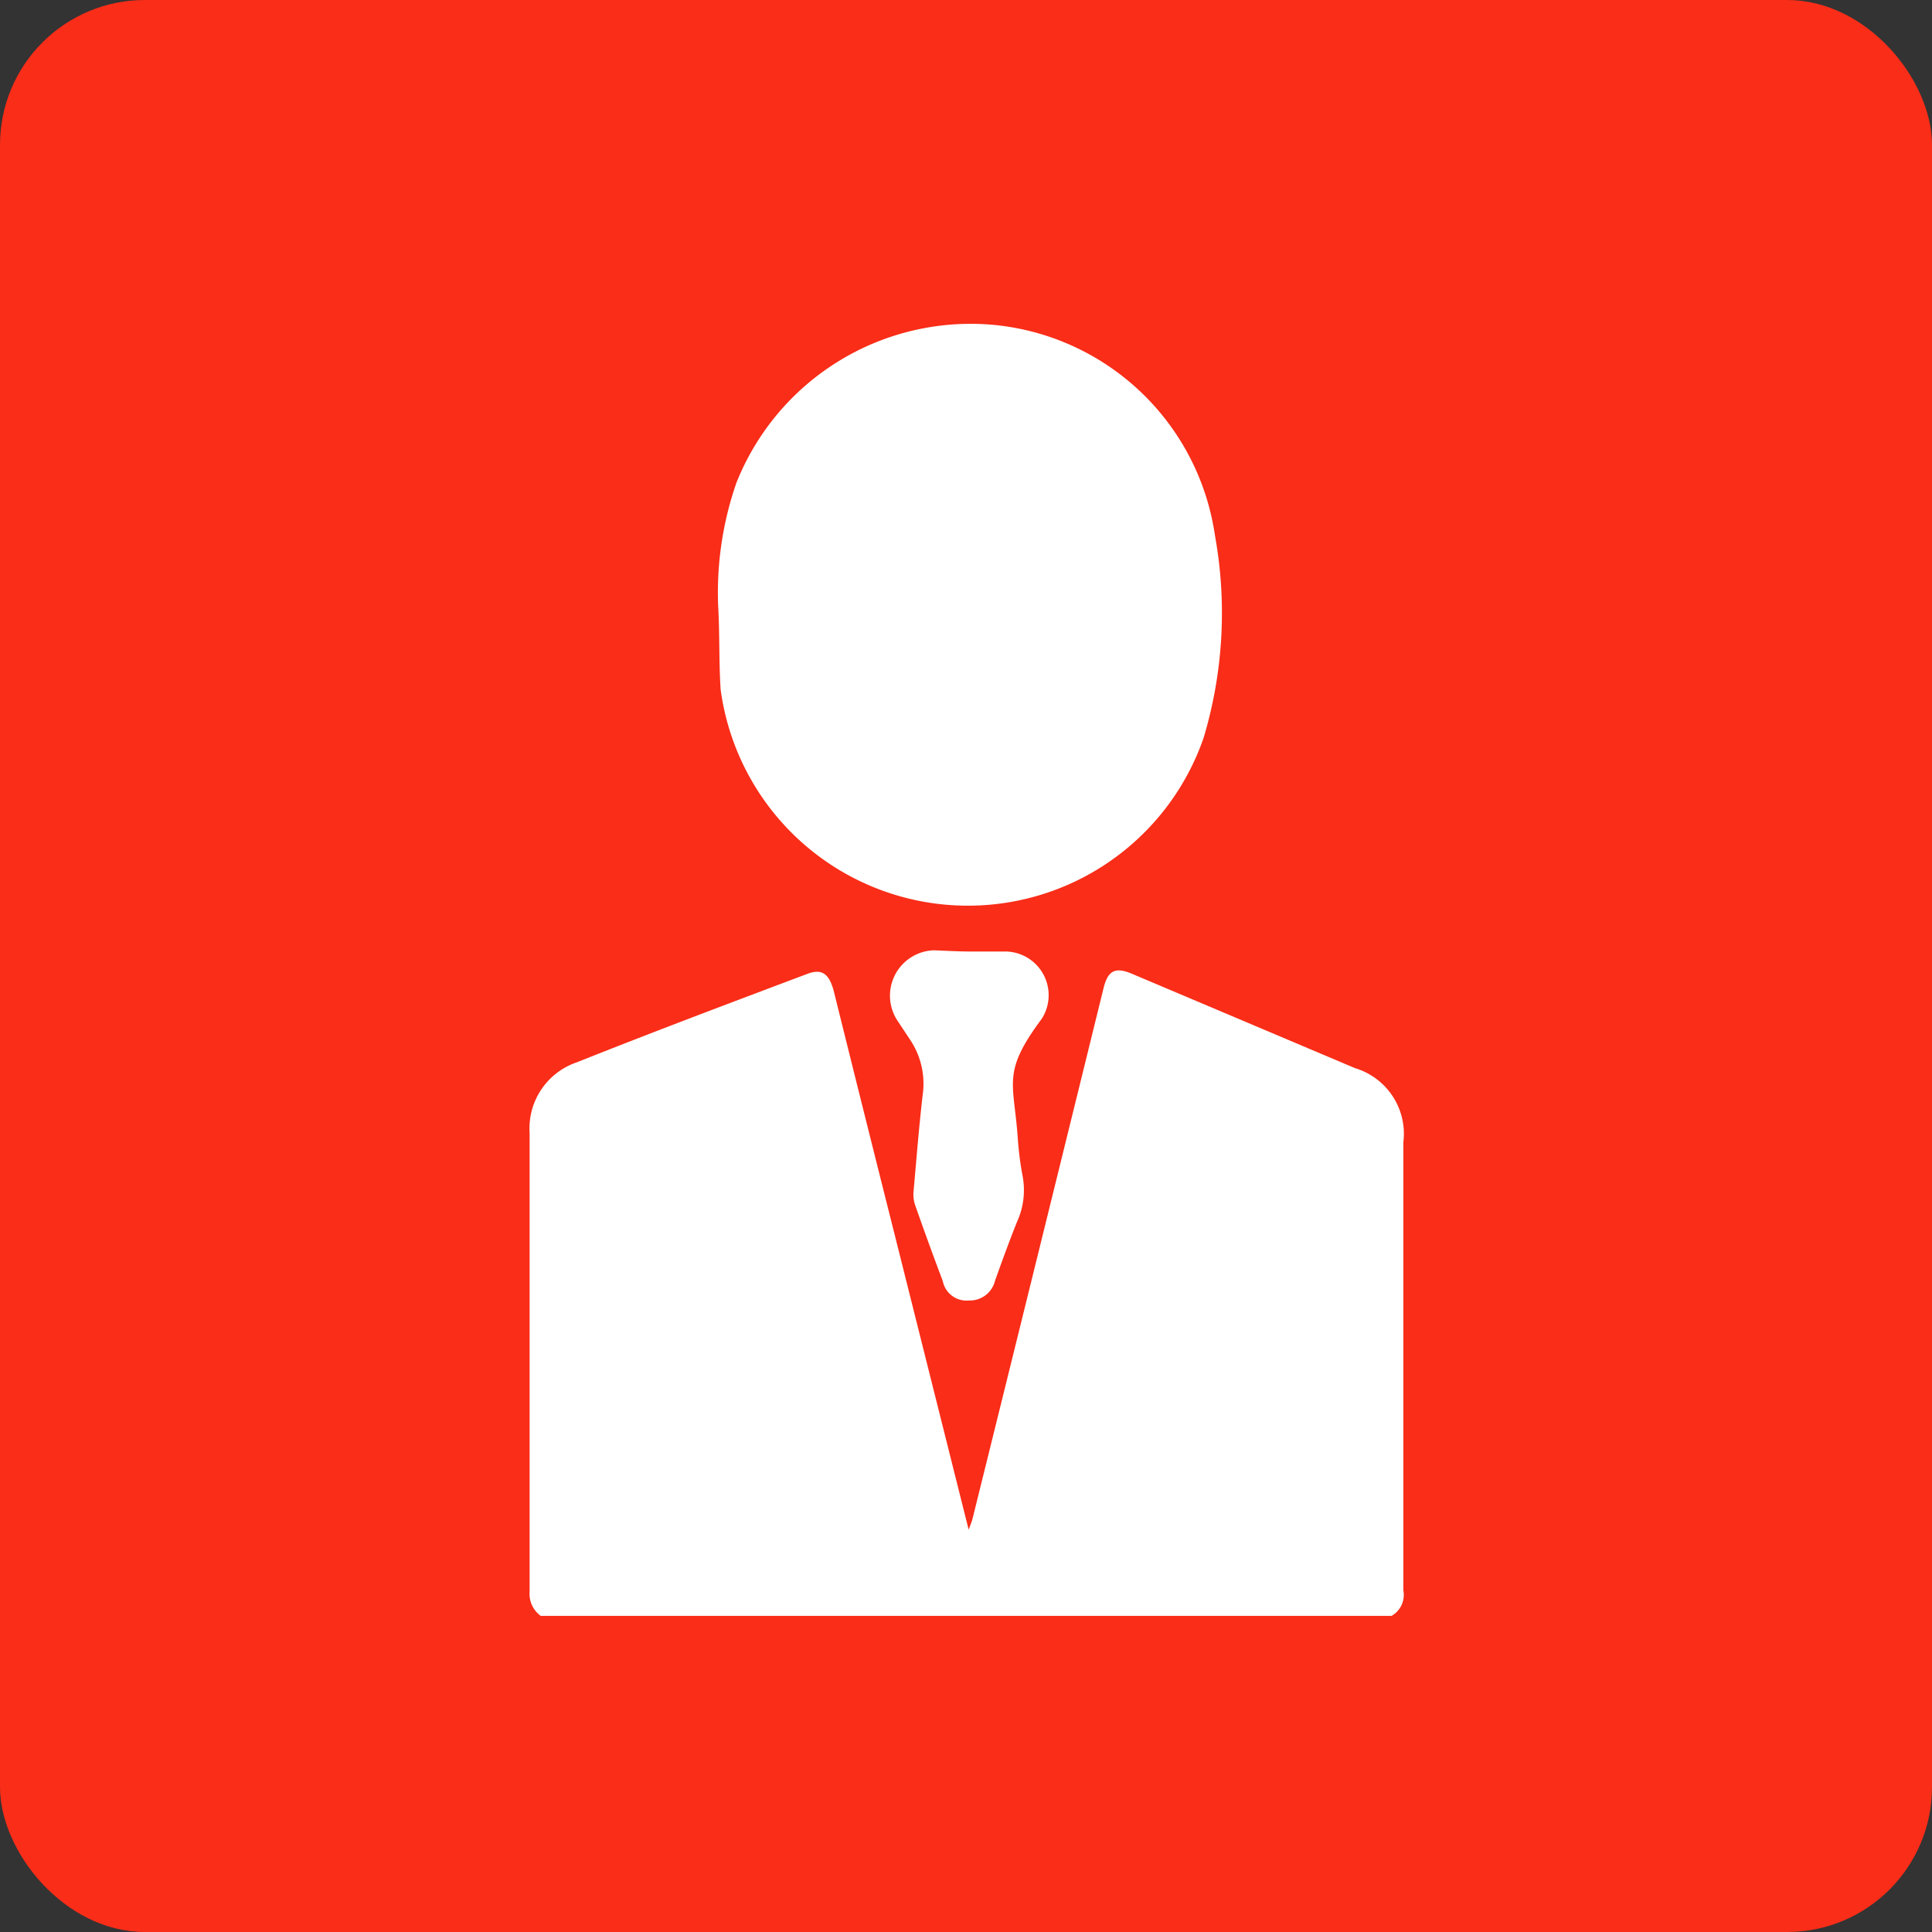 <svg id="Layer_1" data-name="Layer 1" xmlns="http://www.w3.org/2000/svg" viewBox="0 0 80 80"><rect x="0" y="0" width="80" height="80" fill="#333333" stroke="none"/><defs><style>.cls-1{fill:#f92d18;}.cls-2{fill:#fff;}</style></defs><rect class="cls-1" width="80" height="80" rx="6"/><path class="cls-2" d="M22.39,66.91a1.13,1.13,0,0,1-.46-1q0-9.51,0-19a2.89,2.89,0,0,1,1.95-2.92c3.16-1.26,6.35-2.46,9.54-3.66.62-.24.91,0,1.1.69q1.24,5,2.5,10l3.09,12.32c.08-.22.13-.33.16-.45Q43,51.88,45.69,40.94c.18-.75.48-.92,1.2-.61l9.22,3.9a2.84,2.84,0,0,1,2,3.07q0,9.27,0,18.55a1,1,0,0,1-.49,1.06Z"/><path class="cls-2" d="M29.75,25.34A13.86,13.86,0,0,1,30.49,20,10.44,10.44,0,0,1,41,13.44a10.24,10.24,0,0,1,9.31,8.74,18,18,0,0,1-.47,8.37,10.33,10.33,0,0,1-20-2C29.77,27.47,29.8,26.4,29.75,25.34Z"/><path class="cls-2" d="M40.21,39.4c.48,0,1,0,1.46,0a1.81,1.81,0,0,1,1.47,2.78c-1.65,2.22-1.17,2.6-1,4.89a13.21,13.21,0,0,0,.21,1.66,3.16,3.16,0,0,1-.24,1.87c-.32.8-.62,1.62-.91,2.44a1.07,1.07,0,0,1-1.08.81,1,1,0,0,1-1.08-.8c-.38-1-.77-2.08-1.14-3.13a1.4,1.4,0,0,1-.07-.61c.12-1.32.22-2.64.38-4a3.27,3.27,0,0,0-.54-2.28l-.49-.74a1.88,1.88,0,0,1,1.49-2.94C39.2,39.37,39.7,39.4,40.21,39.4Z"/></svg>